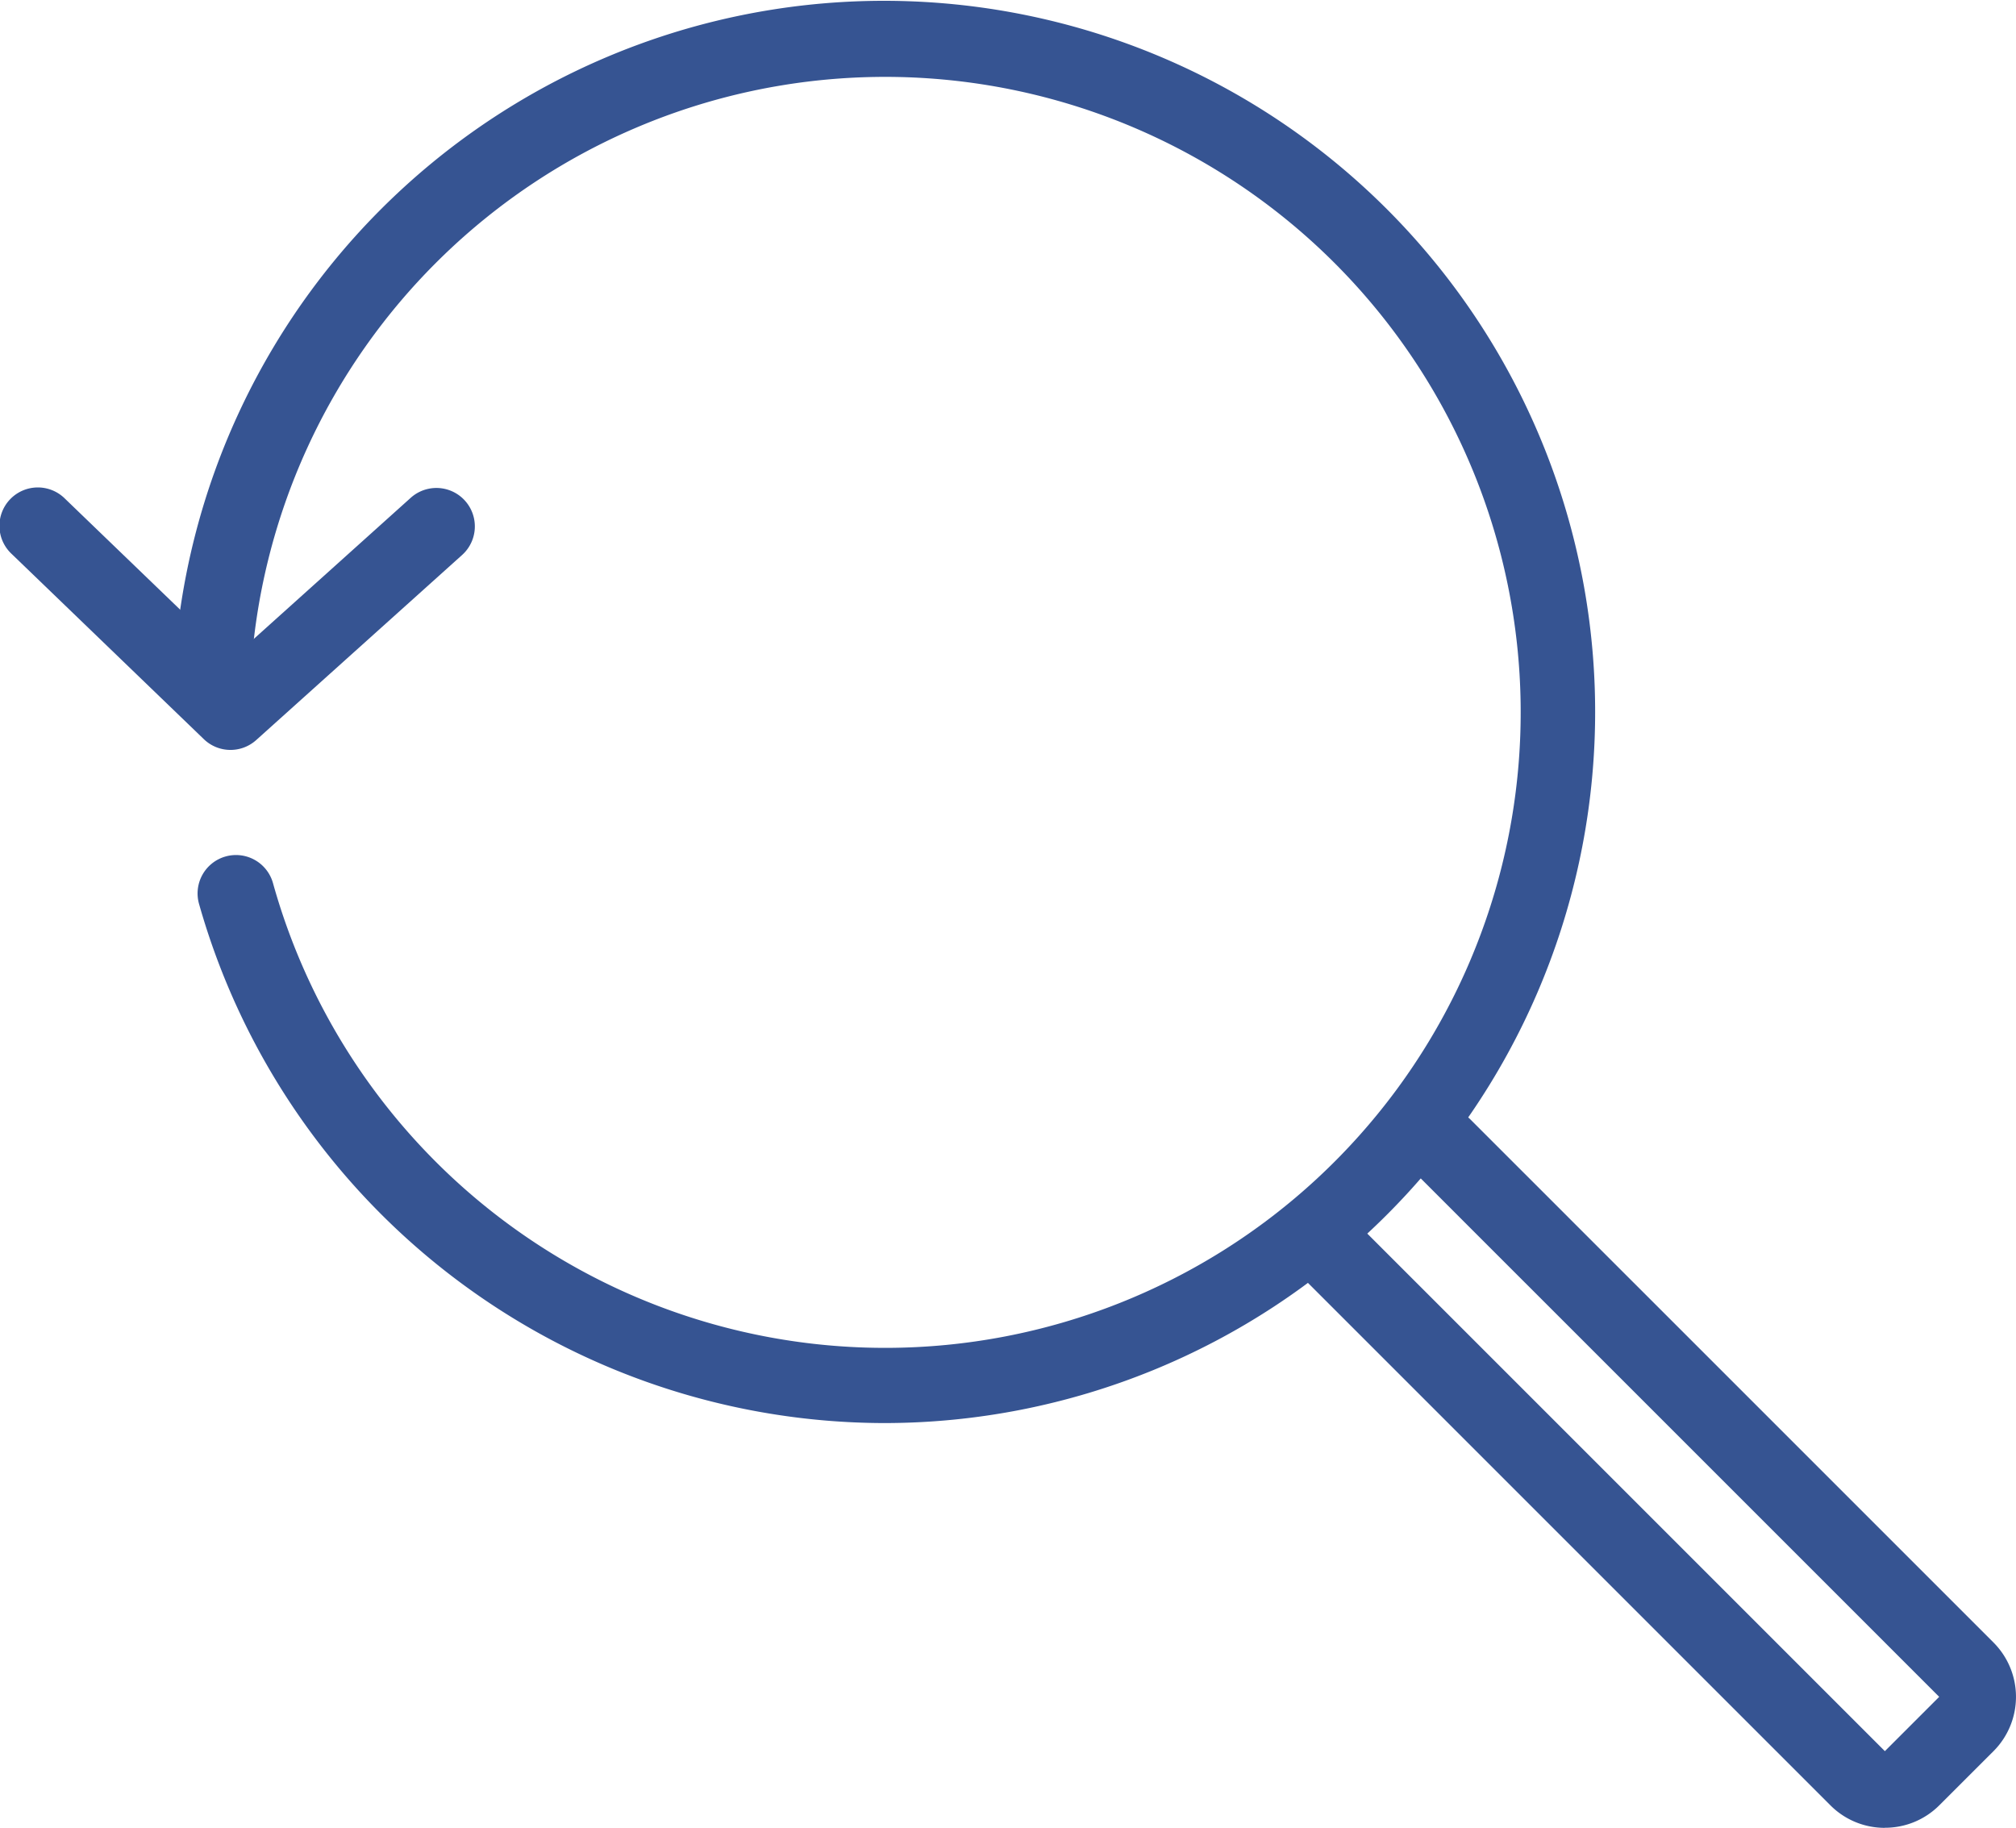 <svg xmlns="http://www.w3.org/2000/svg" xmlns:xlink="http://www.w3.org/1999/xlink" width="72.074" height="65.351" viewBox="0 0 72.074 65.351"><defs><clipPath id="a"><rect width="72.074" height="65.351" fill="#365492"/></clipPath></defs><g transform="translate(0 0)"><g transform="translate(0 0)" clip-path="url(#a)"><path d="M29.9,50.879A25.508,25.508,0,0,1,5.426,32.315a1.373,1.373,0,0,1,2.644-.743,22.721,22.721,0,1,0-.8-7.36,1.373,1.373,0,1,1-2.743-.147A25.425,25.425,0,1,1,29.9,50.879" transform="translate(1.689 0)" fill="#365492"/><path d="M8.24,22.069a1.37,1.37,0,0,1-.953-.385L.42,15.065a1.373,1.373,0,1,1,1.906-1.976L8.273,18.82l6.411-5.765A1.374,1.374,0,0,1,16.52,15.1L9.159,21.717a1.373,1.373,0,0,1-.919.352" transform="translate(0 4.743)" fill="#365492"/><path d="M54.788,54.58a2.739,2.739,0,0,1-1.943-.8l-18.7-18.7a1.373,1.373,0,0,1,1.942-1.942l18.7,18.7,1.942-1.942-18.7-18.7a1.373,1.373,0,0,1,1.942-1.942l18.7,18.7a2.749,2.749,0,0,1,0,3.884L56.73,53.777a2.738,2.738,0,0,1-1.942.8" transform="translate(12.599 10.771)" fill="#365492"/></g></g></svg>